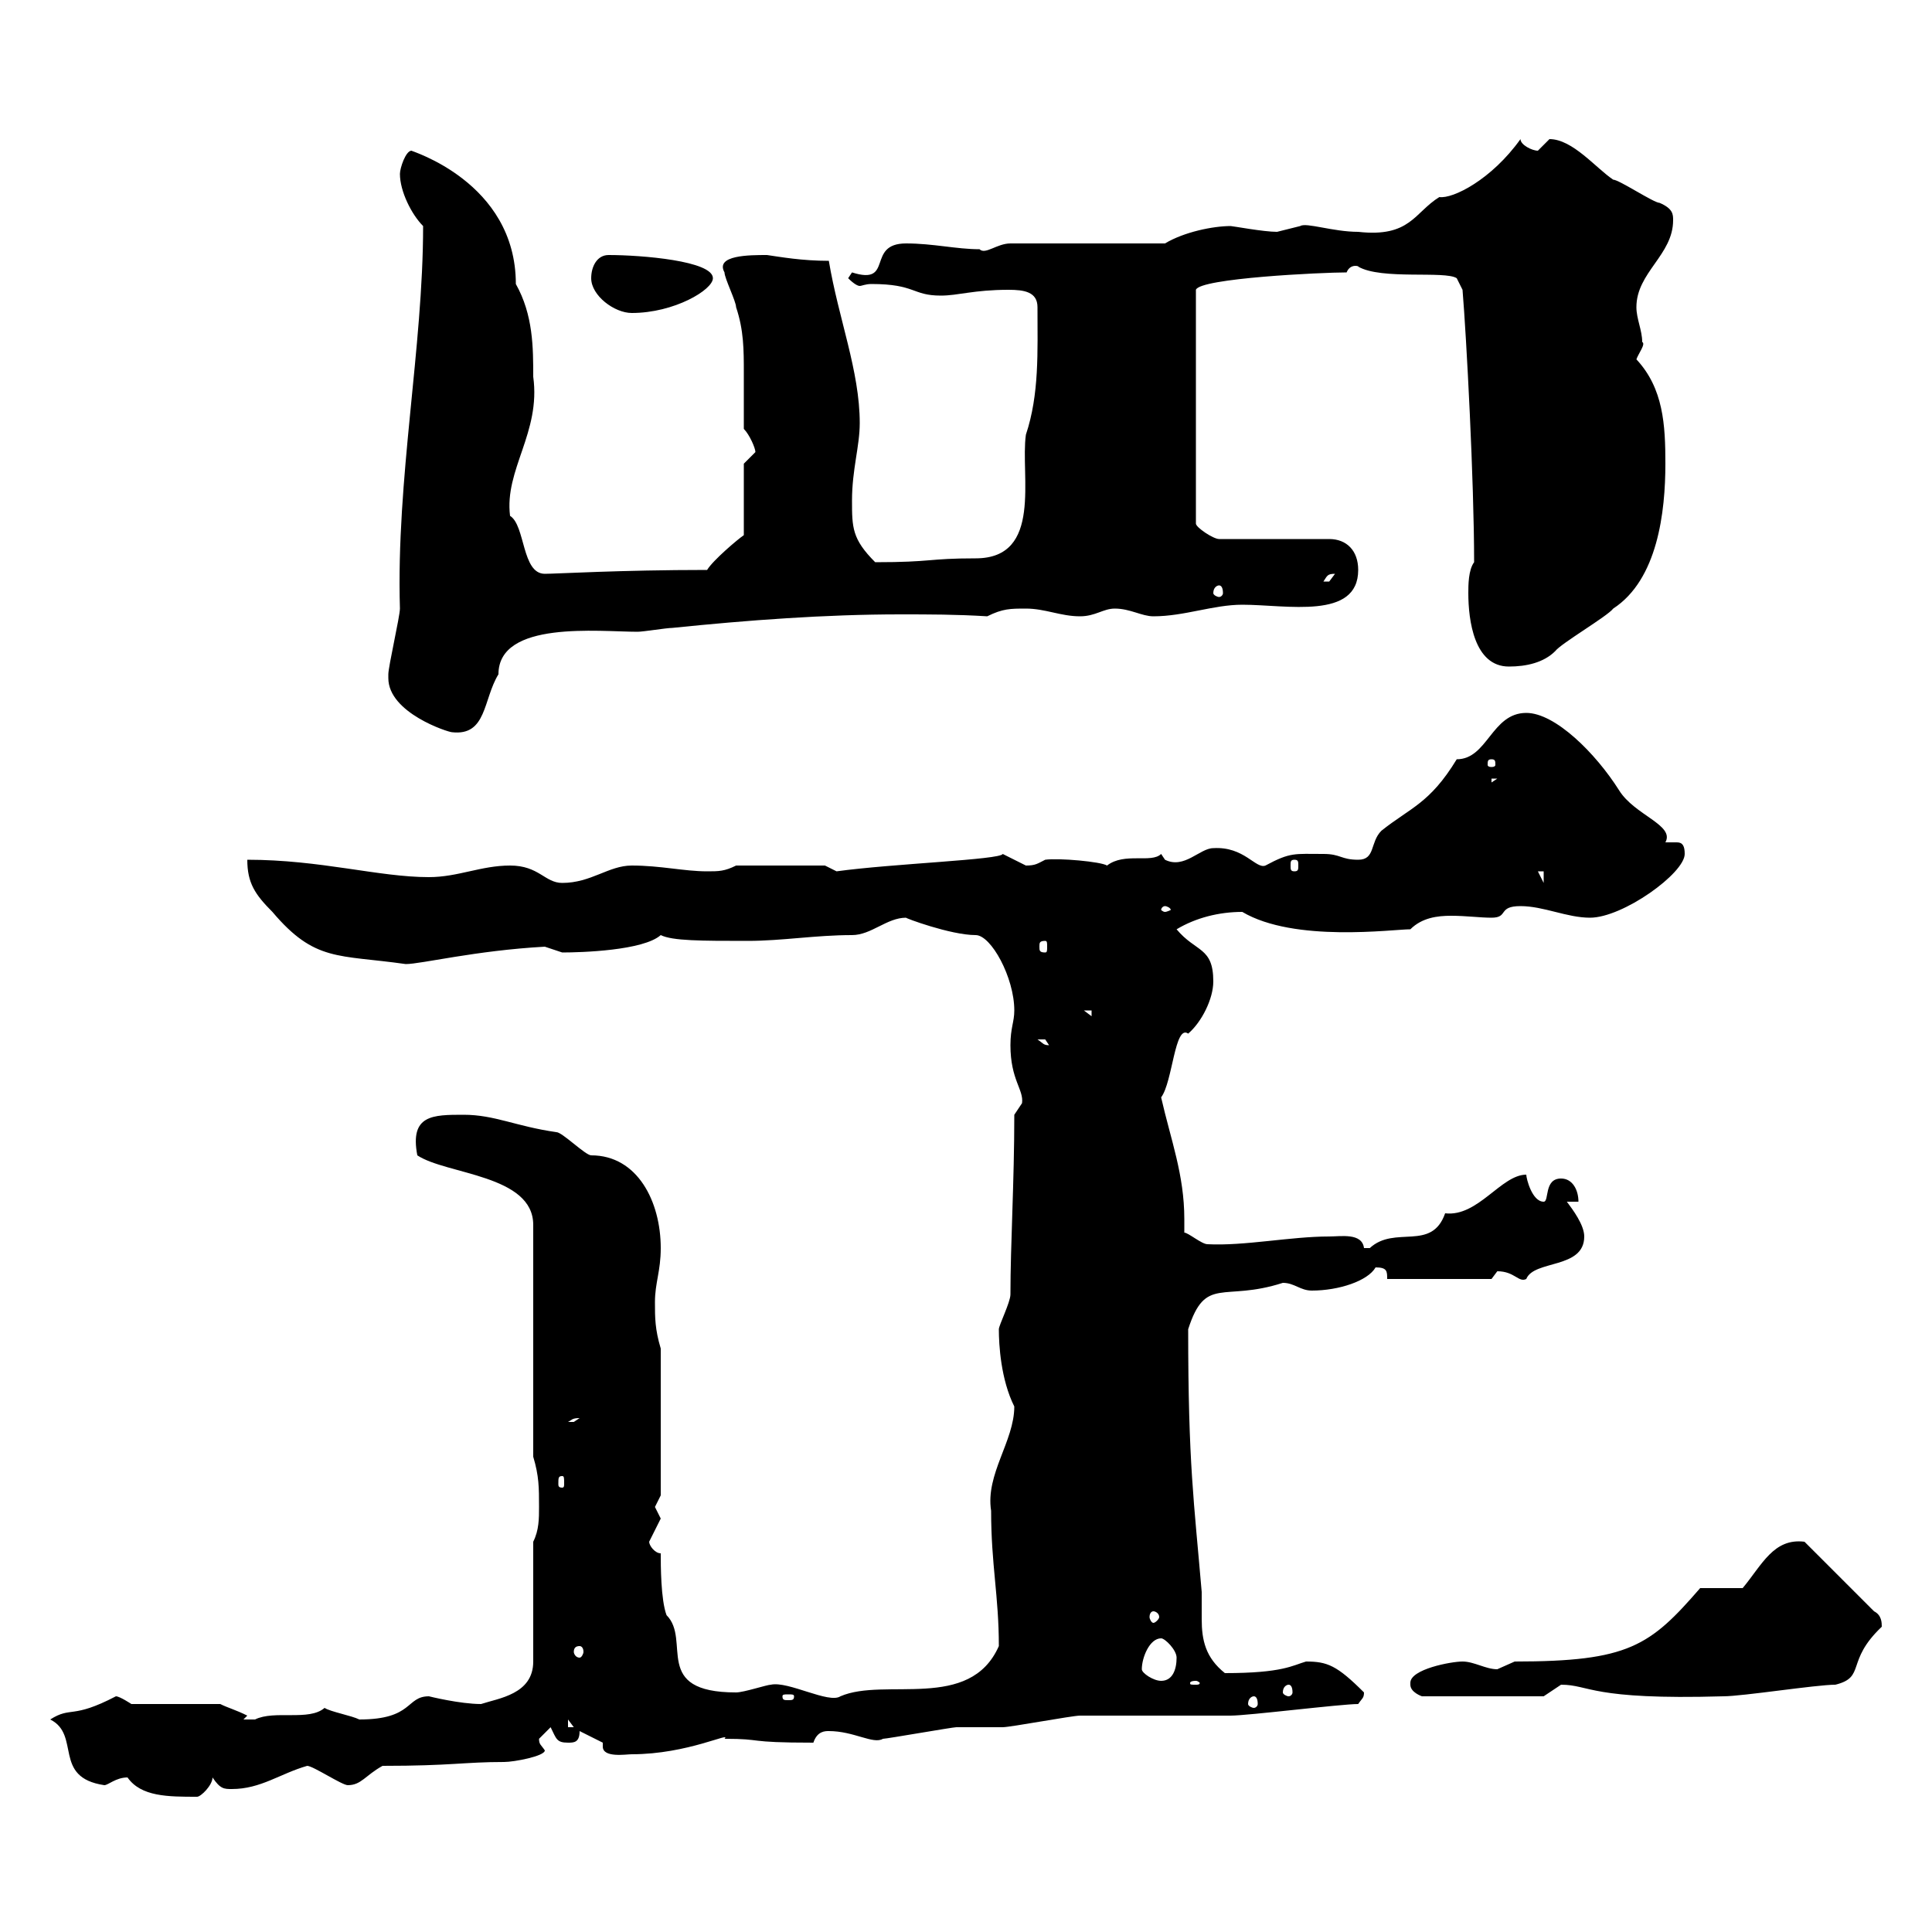 <svg xmlns="http://www.w3.org/2000/svg" xmlns:xlink="http://www.w3.org/1999/xlink" width="300" height="300"><path d="M19.80 276C21.90 279 26.10 279 30.60 279C31.20 279 33 277.20 33 276C34.20 277.80 34.80 277.80 36 277.80C40.50 277.80 43.50 275.40 47.70 274.20C48.60 274.20 53.10 277.20 54 277.20C56.10 277.20 56.70 275.70 59.40 274.20C70.20 274.20 72 273.60 78.30 273.60C79.80 273.60 84.60 272.70 84.60 271.80C84 270.90 83.70 270.90 83.70 270C83.70 270 85.50 268.20 85.50 268.20C86.40 270 86.40 270.60 88.20 270.60C89.10 270.60 90 270.60 90 268.80L93.60 270.60C93.60 270.90 93.60 270.90 93.60 271.20C93.60 273 97.20 272.40 98.10 272.40C106.80 272.40 113.70 268.80 112.50 270C118.80 270 115.50 270.60 126.30 270.60C126.90 268.80 128.10 268.80 128.70 268.80C132.60 268.80 135.60 270.90 137.10 270C137.70 270 147.90 268.20 148.50 268.20C149.70 268.20 155.10 268.20 155.70 268.20C156.90 268.20 166.50 266.40 167.70 266.40C170.10 266.40 188.40 266.40 191.10 266.40C193.80 266.40 208.20 264.60 210.90 264.60C211.50 263.70 211.80 263.70 211.80 262.80C207.60 258.60 206.10 258 202.80 258C200.70 258.60 199.20 259.80 190.20 259.80C187.20 257.40 186.60 254.70 186.60 251.40C186.60 250.20 186.60 248.70 186.60 247.20C185.40 233.10 184.50 227.40 184.50 206.40C187.20 198 189.90 202.20 199.20 199.20C201 199.20 201.90 200.40 203.70 200.40C207.90 200.40 212.40 198.90 213.60 196.80C215.40 196.80 215.40 197.40 215.40 198.60L231.60 198.60C231.60 198.60 232.50 197.40 232.50 197.40C235.20 197.40 235.80 199.20 237 198.60C238.20 195.60 246 197.10 246 192C246 190.20 244.20 187.80 243.30 186.60L245.10 186.60C245.10 184.80 244.20 183 242.40 183C239.70 183 240.60 186.60 239.70 186.60C237.90 186.60 237 183 237 182.40C233.10 182.40 229.50 189 224.40 188.40C222.30 194.40 216.60 190.20 212.70 193.80C212.70 193.80 212.70 193.80 211.80 193.80C211.50 191.40 208.20 192 206.40 192C200.40 192 193.20 193.50 187.50 193.20C186.60 193.20 184.50 191.40 183.90 191.40C183.90 190.80 183.90 189.90 183.90 189.30C183.90 182.40 181.80 177 180.30 170.40C182.10 168 182.40 159 184.50 160.50C186.60 158.70 188.40 155.10 188.40 152.40C188.40 147 185.70 147.90 182.70 144.30C185.70 142.50 189.30 141.60 192.90 141.60C201 146.40 216.30 144.30 219 144.30C220.80 142.50 223.20 142.20 225.30 142.20C227.70 142.20 229.80 142.50 231.60 142.50C234.30 142.50 232.50 140.70 236.10 140.70C239.70 140.70 243.30 142.50 246.90 142.50C252 142.50 261.60 135.60 261.60 132.60C261.60 131.40 261.30 130.80 260.40 130.80C260.10 130.80 259.50 130.80 258.60 130.80C260.10 128.10 253.80 126.60 251.40 122.70C247.80 117 241.50 110.70 237 110.70C231.60 110.70 231 117.90 226.20 117.90C222 124.80 219 125.40 214.50 129C212.70 130.80 213.60 133.50 210.90 133.50C208.20 133.50 208.20 132.60 205.50 132.60C201 132.60 200.40 132.30 196.50 134.40C195 135 193.20 131.40 188.40 131.70C186.30 131.70 183.90 135 180.90 133.50C180.90 133.50 180.30 132.60 180.30 132.60C178.80 134.10 174.60 132.30 171.90 134.40C171 133.80 164.40 133.20 162.30 133.50C161.10 134.10 160.80 134.40 159.30 134.40C159.30 134.40 155.70 132.60 155.70 132.60C155.40 133.50 138.60 134.10 129.90 135.30C129.90 135.30 128.10 134.40 128.10 134.40L114.30 134.40C112.50 135.30 111.60 135.30 109.80 135.30C106.20 135.30 102.60 134.40 98.10 134.40C94.50 134.40 91.80 137.10 87.30 137.10C84.60 137.10 83.70 134.40 79.20 134.40C74.70 134.40 71.10 136.20 66.60 136.20C58.80 136.20 49.80 133.50 38.40 133.50C38.40 137.10 39.60 138.90 42.30 141.60C48.90 149.40 52.50 148.20 63 149.70C65.40 149.70 73.80 147.60 84.60 147C84.60 147 87.30 147.90 87.30 147.90C90.30 147.90 99.90 147.60 102.60 145.20C104.40 146.10 108.90 146.10 116.10 146.10C121.50 146.10 126.60 145.20 132.30 145.20C135.30 145.20 137.70 142.50 140.70 142.50C140.40 142.50 147.60 145.20 151.50 145.20C153.90 145.20 157.50 151.80 157.50 156.90C157.50 158.70 156.90 159.60 156.90 162.30C156.90 167.70 159 169.20 158.70 171.30C158.70 171.30 157.50 173.10 157.50 173.10C157.50 183.60 156.90 193.20 156.90 201C156.90 202.20 155.10 205.80 155.10 206.40C155.10 208.80 155.40 214.20 157.50 218.40C157.50 223.80 153 228.90 153.90 234.60C153.90 243 155.10 247.80 155.10 255.60C150.60 265.80 137.40 260.40 130.50 263.40C128.70 264.60 122.40 261 119.70 261.60C119.10 261.60 115.50 262.80 114.30 262.80C101.10 262.80 107.40 254.70 103.50 250.80C102.60 248.40 102.60 243 102.60 241.20C101.70 241.20 100.80 240 100.80 239.40C100.80 239.40 102.60 235.80 102.60 235.80C102.60 235.80 101.70 234 101.70 234C101.70 234 102.60 232.20 102.60 232.20L102.60 209.40C101.70 206.40 101.70 204.60 101.70 202.20C101.70 199.20 102.60 197.40 102.60 193.80C102.60 186.60 99 179.40 91.80 179.40C90.90 179.40 87.30 175.80 86.40 175.80C80.10 174.90 76.80 173.10 72 173.10C67.20 173.10 63.60 173.10 64.80 179.40C69.30 182.40 82.80 182.40 82.80 190.20L82.80 226.20C83.70 229.20 83.70 231 83.70 234C83.70 235.80 83.70 237.60 82.80 239.40L82.80 258C82.80 263.10 77.40 263.70 74.70 264.60C71.40 264.60 66.60 263.40 66.60 263.40C63 263.40 64.20 267 55.80 267C54.60 266.40 51.30 265.80 50.40 265.20C48 267.30 42.60 265.50 39.60 267C39.60 267 38.40 267 37.80 267C37.80 267 38.40 266.40 38.40 266.40C36.60 265.50 35.40 265.20 34.20 264.60L20.40 264.60C20.40 264.60 18.60 263.40 18 263.40C11.10 267 11.10 264.90 7.80 267C12.60 269.40 8.10 276 16.20 277.20C16.80 277.20 18 276 19.80 276ZM88.20 267L89.10 268.20L88.20 268.20ZM194.70 263.40C195 263.40 195.30 263.70 195.30 264.60C195.30 264.90 195 265.20 194.70 265.20C194.40 265.20 193.80 264.90 193.80 264.60C193.80 263.70 194.40 263.40 194.70 263.40ZM123.30 263.40C123.30 264 123 264 122.40 264C121.80 264 121.50 264 121.50 263.40C121.50 263.10 121.80 263.10 122.40 263.10C123 263.10 123.30 263.10 123.30 263.40ZM219 261.60C219 262.80 220.80 263.40 220.80 263.40L239.70 263.40C239.70 263.40 242.40 261.60 242.40 261.60C246.90 261.60 246.90 264 267.60 263.40C270.60 263.40 282 261.60 285 261.60C289.80 260.40 286.50 258 292.20 252.60C292.20 252 292.20 250.80 291 250.20L280.20 239.40C275.40 238.80 273.60 243 270.60 246.60C269.40 246.60 265.20 246.60 264 246.60C256.20 255.60 252.90 258 235.20 258C235.20 258 232.50 259.20 232.50 259.20C230.70 259.20 228.90 258 227.10 258C225.30 258 219 259.20 219 261.30C219 261.30 219 261.60 219 261.60ZM200.10 261.60C200.40 261.60 200.70 261.90 200.70 262.80C200.70 263.10 200.40 263.40 200.10 263.40C199.80 263.40 199.20 263.10 199.20 262.80C199.20 261.90 199.80 261.60 200.10 261.60ZM185.70 261C186 261 186.30 261.30 186.30 261.30C186.30 261.60 186 261.60 185.70 261.60C184.80 261.60 184.80 261.60 184.80 261.30C184.80 261.30 184.80 261 185.70 261ZM177.30 259.20C177.30 257.40 178.50 254.40 180.30 254.40C180.90 254.40 182.70 256.20 182.70 257.40C182.70 259.20 182.10 261 180.30 261C179.10 261 177.30 259.80 177.30 259.20ZM90 255.60C90.30 255.60 90.60 255.90 90.60 256.50C90.60 256.80 90.30 257.40 90 257.40C89.40 257.40 89.10 256.80 89.10 256.50C89.10 255.90 89.40 255.60 90 255.60ZM179.10 250.20C179.40 250.20 180 250.50 180 251.10C180 251.40 179.40 252 179.10 252C178.80 252 178.50 251.40 178.50 251.10C178.50 250.50 178.80 250.20 179.10 250.20ZM87.30 229.20C87.60 229.20 87.60 229.50 87.60 230.40C87.60 230.70 87.60 231 87.30 231C86.70 231 86.70 230.70 86.70 230.40C86.70 229.50 86.70 229.20 87.30 229.20ZM90 220.20C90 220.20 89.10 220.80 89.10 220.80C88.20 220.80 88.20 220.80 88.20 220.80C88.80 220.50 88.80 220.20 90 220.20ZM161.10 161.40C161.10 161.40 161.10 161.40 162.30 161.40C162.30 161.40 162.90 162.30 162.90 162.30C162 162.30 162 162 161.10 161.40ZM168.30 156.90L169.50 156.90L169.50 157.80ZM162.30 146.10C162.60 146.10 162.60 146.40 162.60 147C162.60 147.60 162.60 147.90 162.30 147.90C161.40 147.90 161.40 147.60 161.40 147C161.40 146.40 161.40 146.10 162.30 146.10ZM180.90 140.70C181.20 140.70 181.80 141 181.80 141.30C181.80 141.30 181.20 141.60 180.90 141.60C180.60 141.60 180.30 141.30 180.30 141.30C180.30 141 180.60 140.70 180.90 140.70ZM238.80 135.30L239.70 135.30L239.70 137.10ZM164.10 134.40L164.70 137.10L164.70 135.30ZM201 133.50C201.60 133.50 201.60 133.80 201.60 134.40C201.60 135 201.60 135.30 201 135.30C200.40 135.30 200.40 135 200.40 134.40C200.40 133.80 200.40 133.50 201 133.50ZM231.60 120.90L232.50 120.90L231.60 121.50ZM231.60 117.90C232.20 117.90 232.20 118.20 232.20 118.80C232.20 118.80 232.20 119.10 231.60 119.10C231 119.10 231 118.80 231 118.80C231 118.20 231 117.90 231.60 117.90ZM60.30 105.30C60.30 110.70 69.60 113.70 70.20 113.70C75.60 114.30 75 108.60 77.40 104.70C77.40 96.30 93 98.10 99 98.10C99.90 98.10 103.50 97.50 104.40 97.50C116.10 96.30 128.10 95.40 139.80 95.40C144.30 95.40 148.50 95.40 153.30 95.70C155.70 94.50 156.90 94.50 159.30 94.50C162.30 94.50 164.70 95.70 167.70 95.70C170.10 95.70 171.30 94.50 173.10 94.50C175.50 94.50 177.30 95.70 179.10 95.70C183.90 95.70 188.40 93.90 192.90 93.90C199.80 93.90 210.90 96.30 210.90 88.50C210.90 85.50 209.10 83.70 206.40 83.70L189.30 83.70C188.40 83.70 185.70 81.90 185.70 81.30L185.70 45C186.30 43.20 205.20 42.30 209.10 42.30C209.70 40.80 211.20 41.40 210.90 41.40C214.50 43.50 224.40 42 226.20 43.20L227.10 45C227.70 52.20 228.90 74.70 228.90 87.30C228 88.50 228 90.90 228 92.10C228 96.30 228.90 103.50 234.30 103.50C237 103.50 239.70 102.90 241.50 101.10C242.40 99.90 249.60 95.70 250.50 94.50C257.40 90 258.60 79.50 258.60 72C258.60 66 258.30 60.30 254.10 55.80C254.40 54.90 255.60 53.40 255 53.10C255 51.30 254.10 49.50 254.10 47.70C254.10 42.30 259.80 39.60 259.80 34.20C259.80 33.30 259.80 32.40 257.70 31.50C256.80 31.50 251.40 27.90 250.50 27.90C247.80 26.10 244.20 21.60 240.60 21.60C240.60 21.60 238.80 23.40 238.80 23.40C237.90 23.40 236.10 22.50 236.10 21.60C231.60 27.90 225.60 30.90 223.50 30.60C219.60 33 219 36.90 210.90 36C207 36 202.80 34.50 201.90 35.10C201.90 35.10 198.30 36 198.30 36C196.20 36 191.40 35.10 191.10 35.10C188.40 35.10 183.90 36 180.90 37.80L156.90 37.80C154.80 37.80 153 39.60 152.10 38.70C148.50 38.70 144.90 37.80 140.70 37.80C134.40 37.80 138.90 44.40 132.30 42.30C132.30 42.30 131.70 43.20 131.70 43.20C132.60 44.10 133.20 44.40 133.50 44.40C133.80 44.40 134.40 44.10 135.30 44.10C142.20 44.10 141.60 45.90 146.10 45.90C148.80 45.90 151.20 45 156.60 45C159 45 161.10 45.30 161.10 47.70C161.10 54.60 161.40 61.20 159.30 67.50C158.40 73.80 162 86.70 151.50 86.70C144 86.70 144.90 87.30 135.90 87.30C132.30 83.70 132.30 81.90 132.30 77.70C132.30 72.90 133.50 69.30 133.50 65.70C133.50 57.60 130.20 49.50 128.70 40.50C124.50 40.50 121.20 39.90 119.10 39.60C116.40 39.60 111 39.60 112.50 42.30C112.50 43.20 114.30 46.80 114.30 47.70C115.50 51.30 115.50 54.30 115.50 57.90C115.50 60.30 115.50 63.30 115.50 66.60C116.40 67.50 117.30 69.60 117.30 70.20C117.30 70.20 115.50 72 115.50 72L115.50 83.10C114.60 83.70 110.70 87 109.80 88.50C96.30 88.50 86.40 89.10 84.60 89.10C81 89.10 81.60 81.60 79.20 80.10C78.30 72.90 84 67.20 82.80 58.50C82.80 54 82.80 48.90 80.10 44.10C80.10 28.20 63.60 23.40 63.90 23.40C63 23.40 62.10 26.10 62.10 27C62.10 29.70 63.90 33.30 65.70 35.10C65.70 54 61.50 74.40 62.10 94.50C62.10 95.70 60.30 103.50 60.30 104.70C60.30 104.70 60.30 104.70 60.30 105.30ZM189.30 90.90C189.60 90.90 189.90 91.20 189.90 92.10C189.90 92.40 189.60 92.70 189.30 92.70C189 92.70 188.40 92.40 188.40 92.10C188.40 91.20 189 90.90 189.30 90.90ZM207.30 89.10C207.30 89.10 206.40 90.30 206.40 90.30C205.50 90.30 205.50 90.30 205.50 90.30C206.10 89.40 206.10 89.10 207.30 89.10ZM91.80 43.20C91.80 45.90 95.40 48.60 98.10 48.60C104.70 48.60 110.70 45 110.70 43.20C110.70 40.50 99.60 39.60 94.50 39.60C92.70 39.60 91.80 41.40 91.80 43.20Z"/></svg>